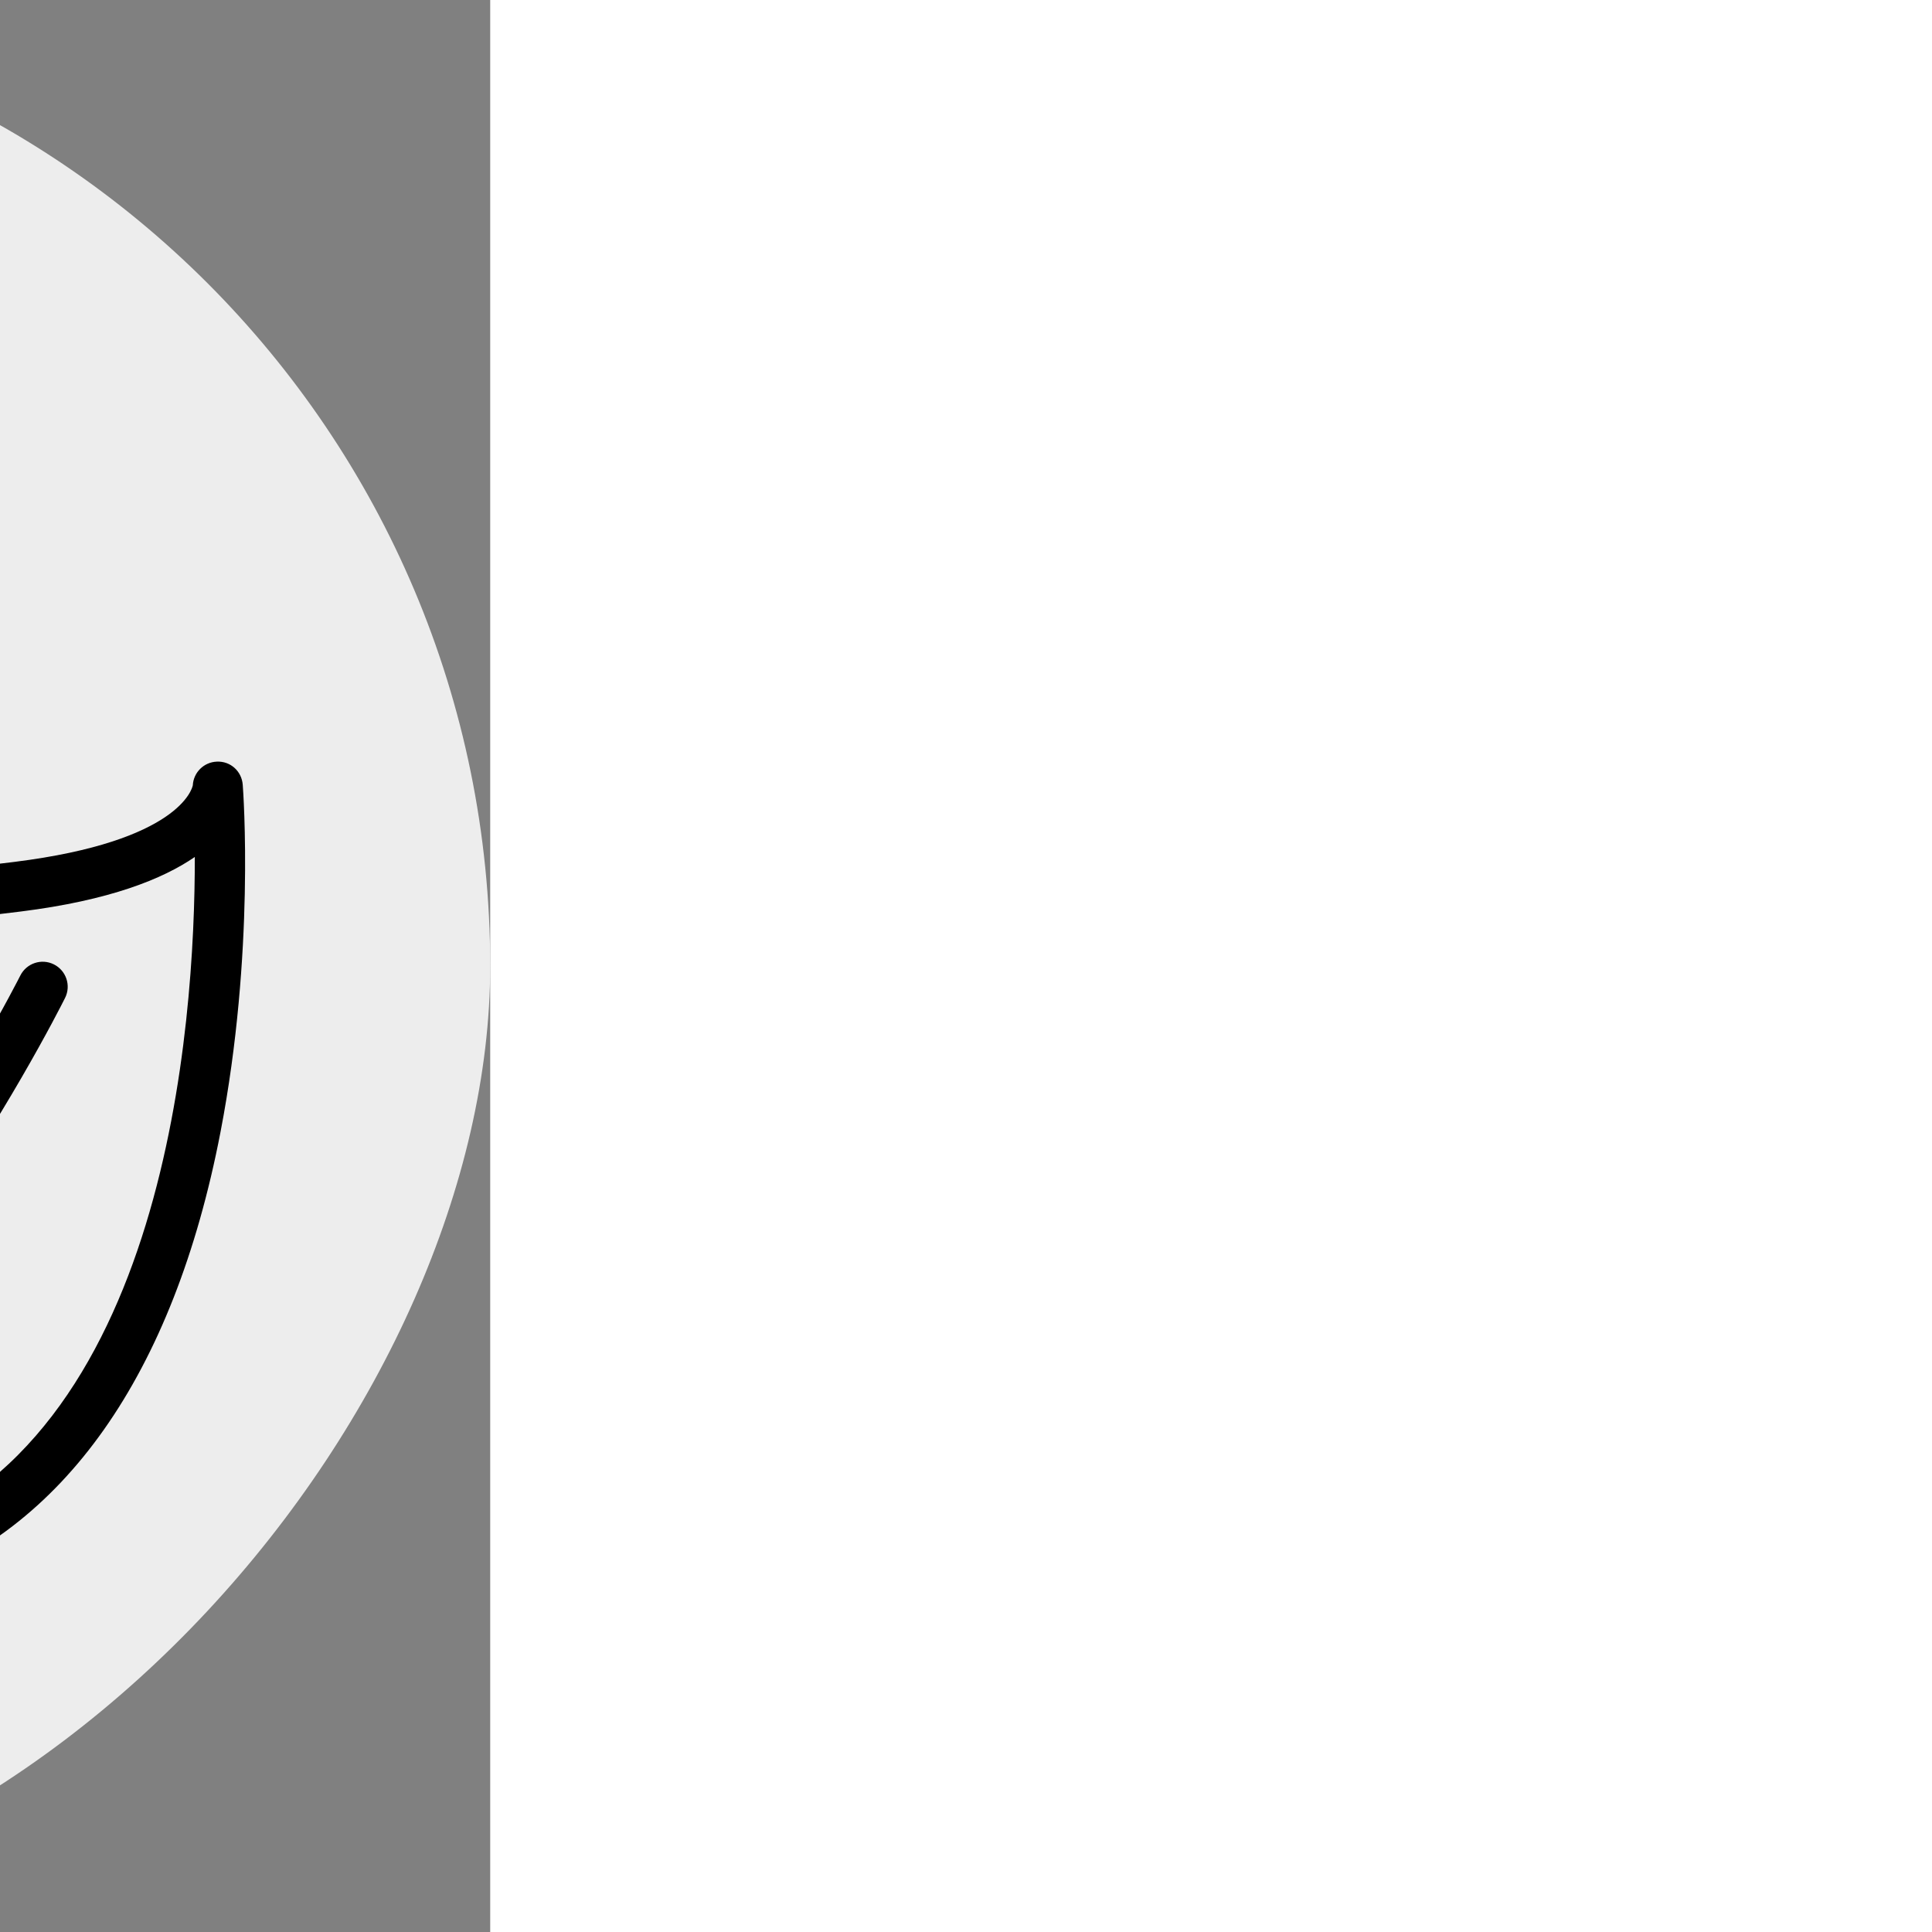 <!DOCTYPE svg PUBLIC "-//W3C//DTD SVG 1.1//EN" "http://www.w3.org/Graphics/SVG/1.1/DTD/svg11.dtd">
<!-- Uploaded to: SVG Repo, www.svgrepo.com, Transformed by: SVG Repo Mixer Tools -->
<svg fill="#000000" height="800px" width="800px" version="1.1" id="Layer_1" xmlns="http://www.w3.org/2000/svg" xmlns:xlink="http://www.w3.org/1999/xlink" viewBox="-87.04 -87.04 686.08 686.08" xml:space="preserve" transform="matrix(-1, 0, 0, 1, 0, 0)" stroke="#000000" stroke-width="0.005">
<rect x="-87.04" y="-87.04" width="686.08" height="686.08" fill="#808080" stroke="none"/>
<g id="SVGRepo_bgCarrier" stroke-width="0">
<rect x="-87.04" y="-87.04" width="686.08" height="686.08" rx="343.04" fill="#ededed" strokewidth="0"/>
</g>
<g id="SVGRepo_tracerCarrier" stroke-linecap="round" stroke-linejoin="round"/>
<g id="SVGRepo_iconCarrier"> <g> <g> <path d="M489.093,30.082c-0.859-3.175-3.405-5.609-6.61-6.337c-3.214-0.712-6.554,0.382-8.701,2.867 c-0.521,0.603-53.018,60.431-155.32,86.005c-98.549,24.638-111.41,108.014-113.079,128.438 c-36.3-11.605-76.443-16.394-109.261-20.306l-14.253-1.727c-58.445-7.309-63.073-26.039-63.298-27.192 c-0.238-4.559-3.917-8.228-8.528-8.402c-4.888-0.226-8.831,3.435-9.2,8.194c-0.187,2.407-4.39,59.668,7.908,123.4 c16.626,86.153,55.916,141.856,113.623,161.094c26.464,8.818,49.067,12.353,68.312,12.353c31.844,0,54.452-9.687,70.072-21.124 c2.312-0.631,4.292-2.166,5.455-4.292c0.579-0.487,1.171-0.974,1.726-1.464c18.274-16.13,30.352-38.623,35.482-64.608 c21.595,5.06,41.632,7.612,60.041,7.612c41.185,0,74.285-12.644,98.819-37.837C553.545,273.021,491.765,39.954,489.093,30.082z M256.182,448.268c-0.303,0.268-0.618,0.518-0.924,0.782C164.834,427.403,80.682,261.102,79.829,259.397 c-2.195-4.381-7.521-6.172-11.92-3.973c-4.389,2.195-6.168,7.53-3.973,11.92c3.449,6.899,80.055,158.248,171.953,194.148 c-27.772,12.898-64.518,12.229-107.895-2.232C27.769,425.852,17.784,276.513,17.862,217.283 c11.364,7.829,30.294,15.429,61.802,19.367l14.353,1.739c70.035,8.35,175.876,20.972,191.24,97.791 C294.452,382.172,283.587,424.078,256.182,448.268z M449.538,354.373c-31.12,31.95-79.492,40.323-143.751,24.929 c1.095-14.848,0.105-30.532-3.111-46.609c-0.597-2.985-1.308-5.879-2.112-8.698c24.782-7.705,145.616-51.87,162.117-183.891 c0.607-4.867-2.846-9.308-7.712-9.916c-4.88-0.616-9.308,2.841-9.916,7.712c-15.736,125.899-131.872,164.08-150.821,169.493 c-14.077-29.014-40.539-47.651-71.502-60.106c0.105-0.547,0.169-1.108,0.169-1.685c0-0.907,1.141-91.068,99.873-115.749 c80.848-20.213,131.507-59.993,152.856-79.868C487.679,103.161,521.113,280.885,449.538,354.373z"/> </g> </g> </g>
</svg>